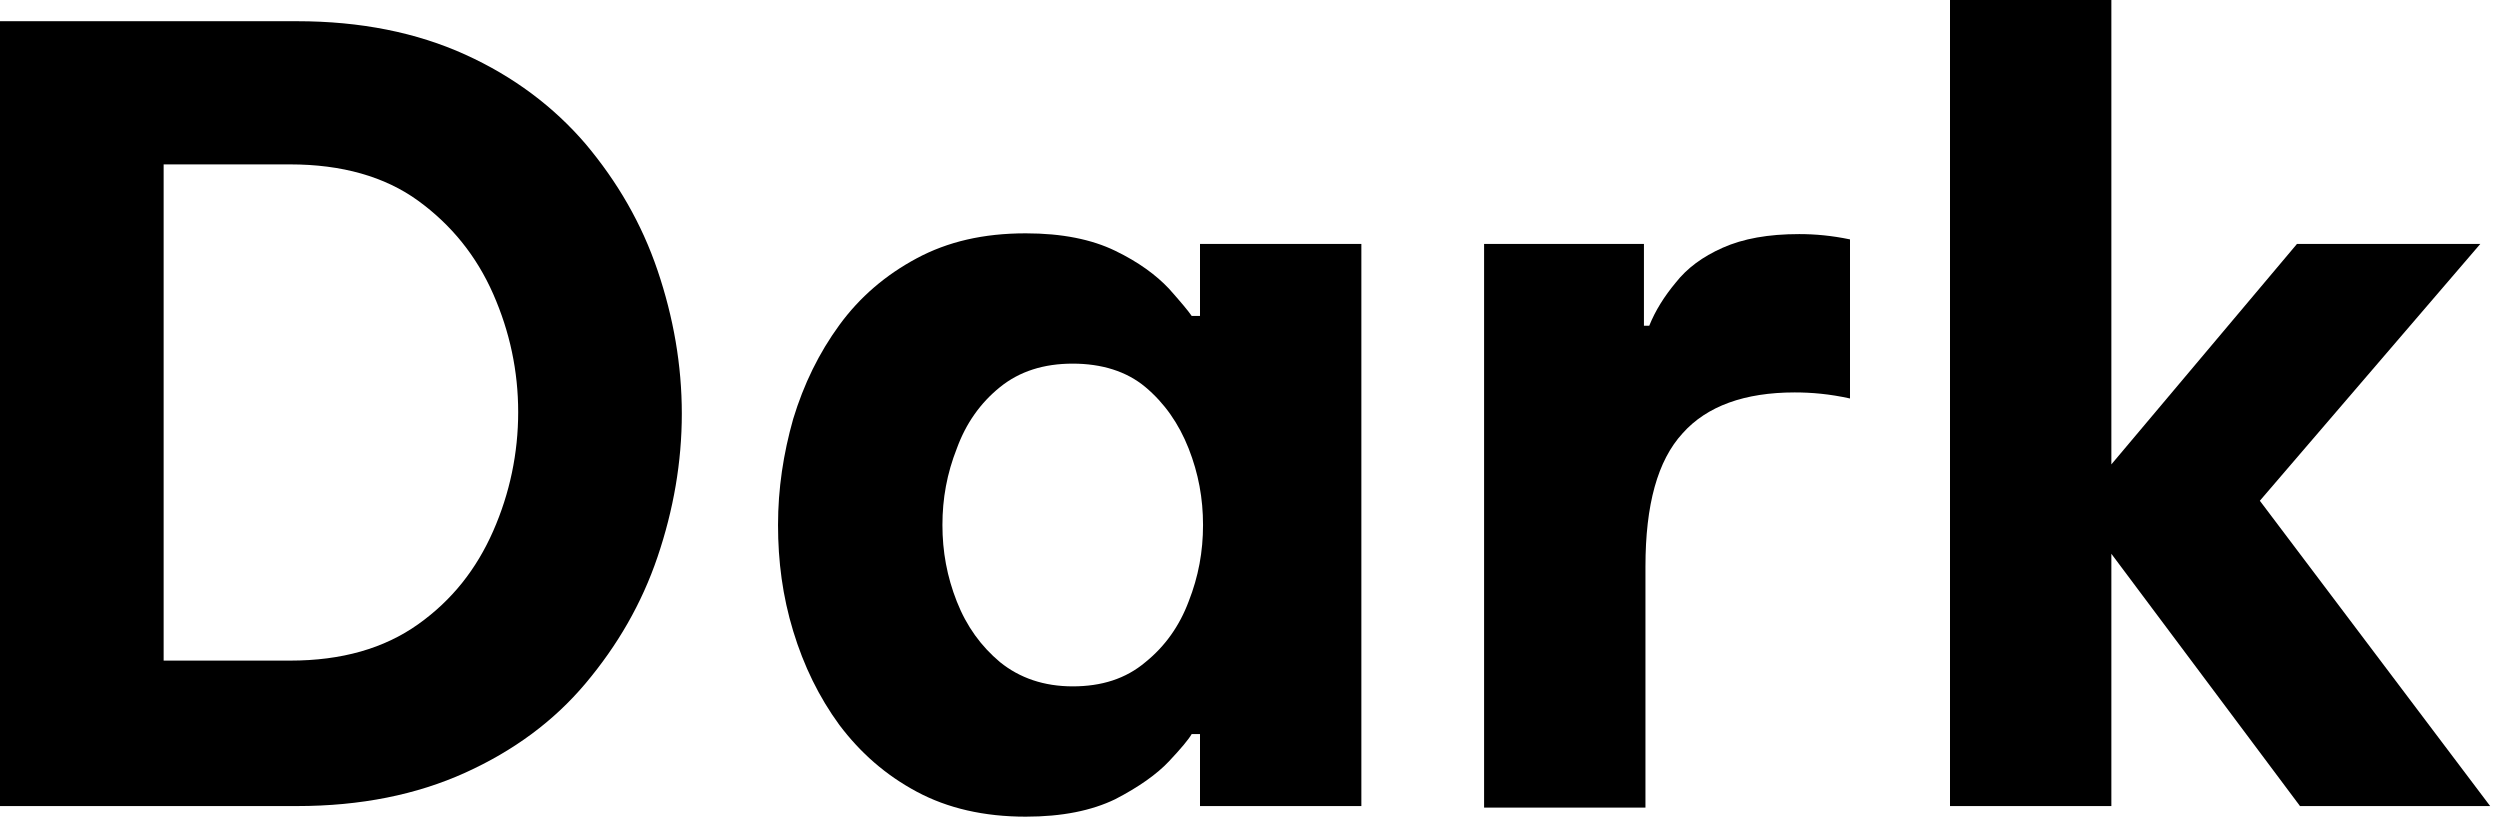 <?xml version="1.0" encoding="utf-8"?>
<svg xmlns="http://www.w3.org/2000/svg" fill="none" height="100%" overflow="visible" preserveAspectRatio="none" style="display: block;" viewBox="0 0 33 11" width="100%">
<g id="Group">
<path d="M0 10.64V0.28H3.92C4.76 0.28 5.5 0.43 6.14 0.72C6.78 1.01 7.31 1.41 7.73 1.9C8.15 2.4 8.47 2.95 8.68 3.57C8.89 4.19 9 4.82 9 5.46C9 6.1 8.89 6.73 8.68 7.35C8.47 7.97 8.15 8.52 7.73 9.02C7.31 9.52 6.78 9.91 6.14 10.2C5.5 10.49 4.76 10.64 3.92 10.64H0ZM3.83 2.17H2.16V8.72H3.83C4.51 8.72 5.07 8.56 5.52 8.24C5.97 7.92 6.29 7.51 6.51 7.01C6.73 6.51 6.84 5.98 6.84 5.44C6.84 4.9 6.73 4.38 6.51 3.88C6.29 3.38 5.96 2.97 5.52 2.65C5.08 2.33 4.51 2.17 3.83 2.17Z" fill="black" id="Vector"/>
<path d="M13.54 3.08C14.02 3.08 14.41 3.16 14.72 3.31C15.03 3.46 15.26 3.63 15.43 3.81C15.59 3.99 15.69 4.11 15.73 4.17H15.84V3.22H17.97V10.64H15.84V9.69H15.73C15.69 9.76 15.59 9.88 15.43 10.05C15.27 10.22 15.03 10.39 14.72 10.55C14.41 10.7 14.02 10.78 13.54 10.78C12.99 10.78 12.51 10.67 12.1 10.45C11.69 10.23 11.36 9.94 11.08 9.57C10.81 9.2 10.61 8.79 10.47 8.33C10.33 7.87 10.27 7.41 10.27 6.93C10.27 6.45 10.34 5.99 10.47 5.53C10.61 5.07 10.81 4.66 11.08 4.29C11.35 3.92 11.69 3.63 12.1 3.41C12.51 3.19 12.98 3.08 13.54 3.08ZM14.16 4.8C13.78 4.8 13.46 4.9 13.2 5.11C12.94 5.32 12.75 5.59 12.63 5.92C12.5 6.25 12.44 6.58 12.44 6.93C12.44 7.28 12.5 7.61 12.63 7.94C12.76 8.27 12.95 8.53 13.2 8.74C13.46 8.95 13.78 9.06 14.16 9.06C14.54 9.06 14.86 8.96 15.12 8.74C15.38 8.53 15.57 8.26 15.69 7.94C15.82 7.61 15.88 7.28 15.88 6.93C15.88 6.58 15.82 6.25 15.69 5.92C15.56 5.59 15.37 5.32 15.12 5.11C14.87 4.9 14.54 4.8 14.16 4.8Z" fill="black" id="Vector_2"/>
<path d="M19.59 10.64V3.22H21.7V4.3H21.77C21.85 4.1 21.97 3.91 22.12 3.73C22.27 3.54 22.47 3.39 22.74 3.27C23.01 3.15 23.34 3.09 23.75 3.09C23.96 3.09 24.18 3.11 24.42 3.16V5.26C24.15 5.2 23.91 5.18 23.69 5.18C23.03 5.18 22.53 5.36 22.21 5.72C21.88 6.08 21.72 6.66 21.72 7.48V10.66H19.59V10.64Z" fill="black" id="Vector_3"/>
<path d="M25.74 10.64V0H27.87V6.13L30.32 3.22H32.74L29.83 6.61L32.87 10.64H30.36L27.87 7.31V10.64H25.74Z" fill="black" id="Vector_4"/>
</g>
</svg>